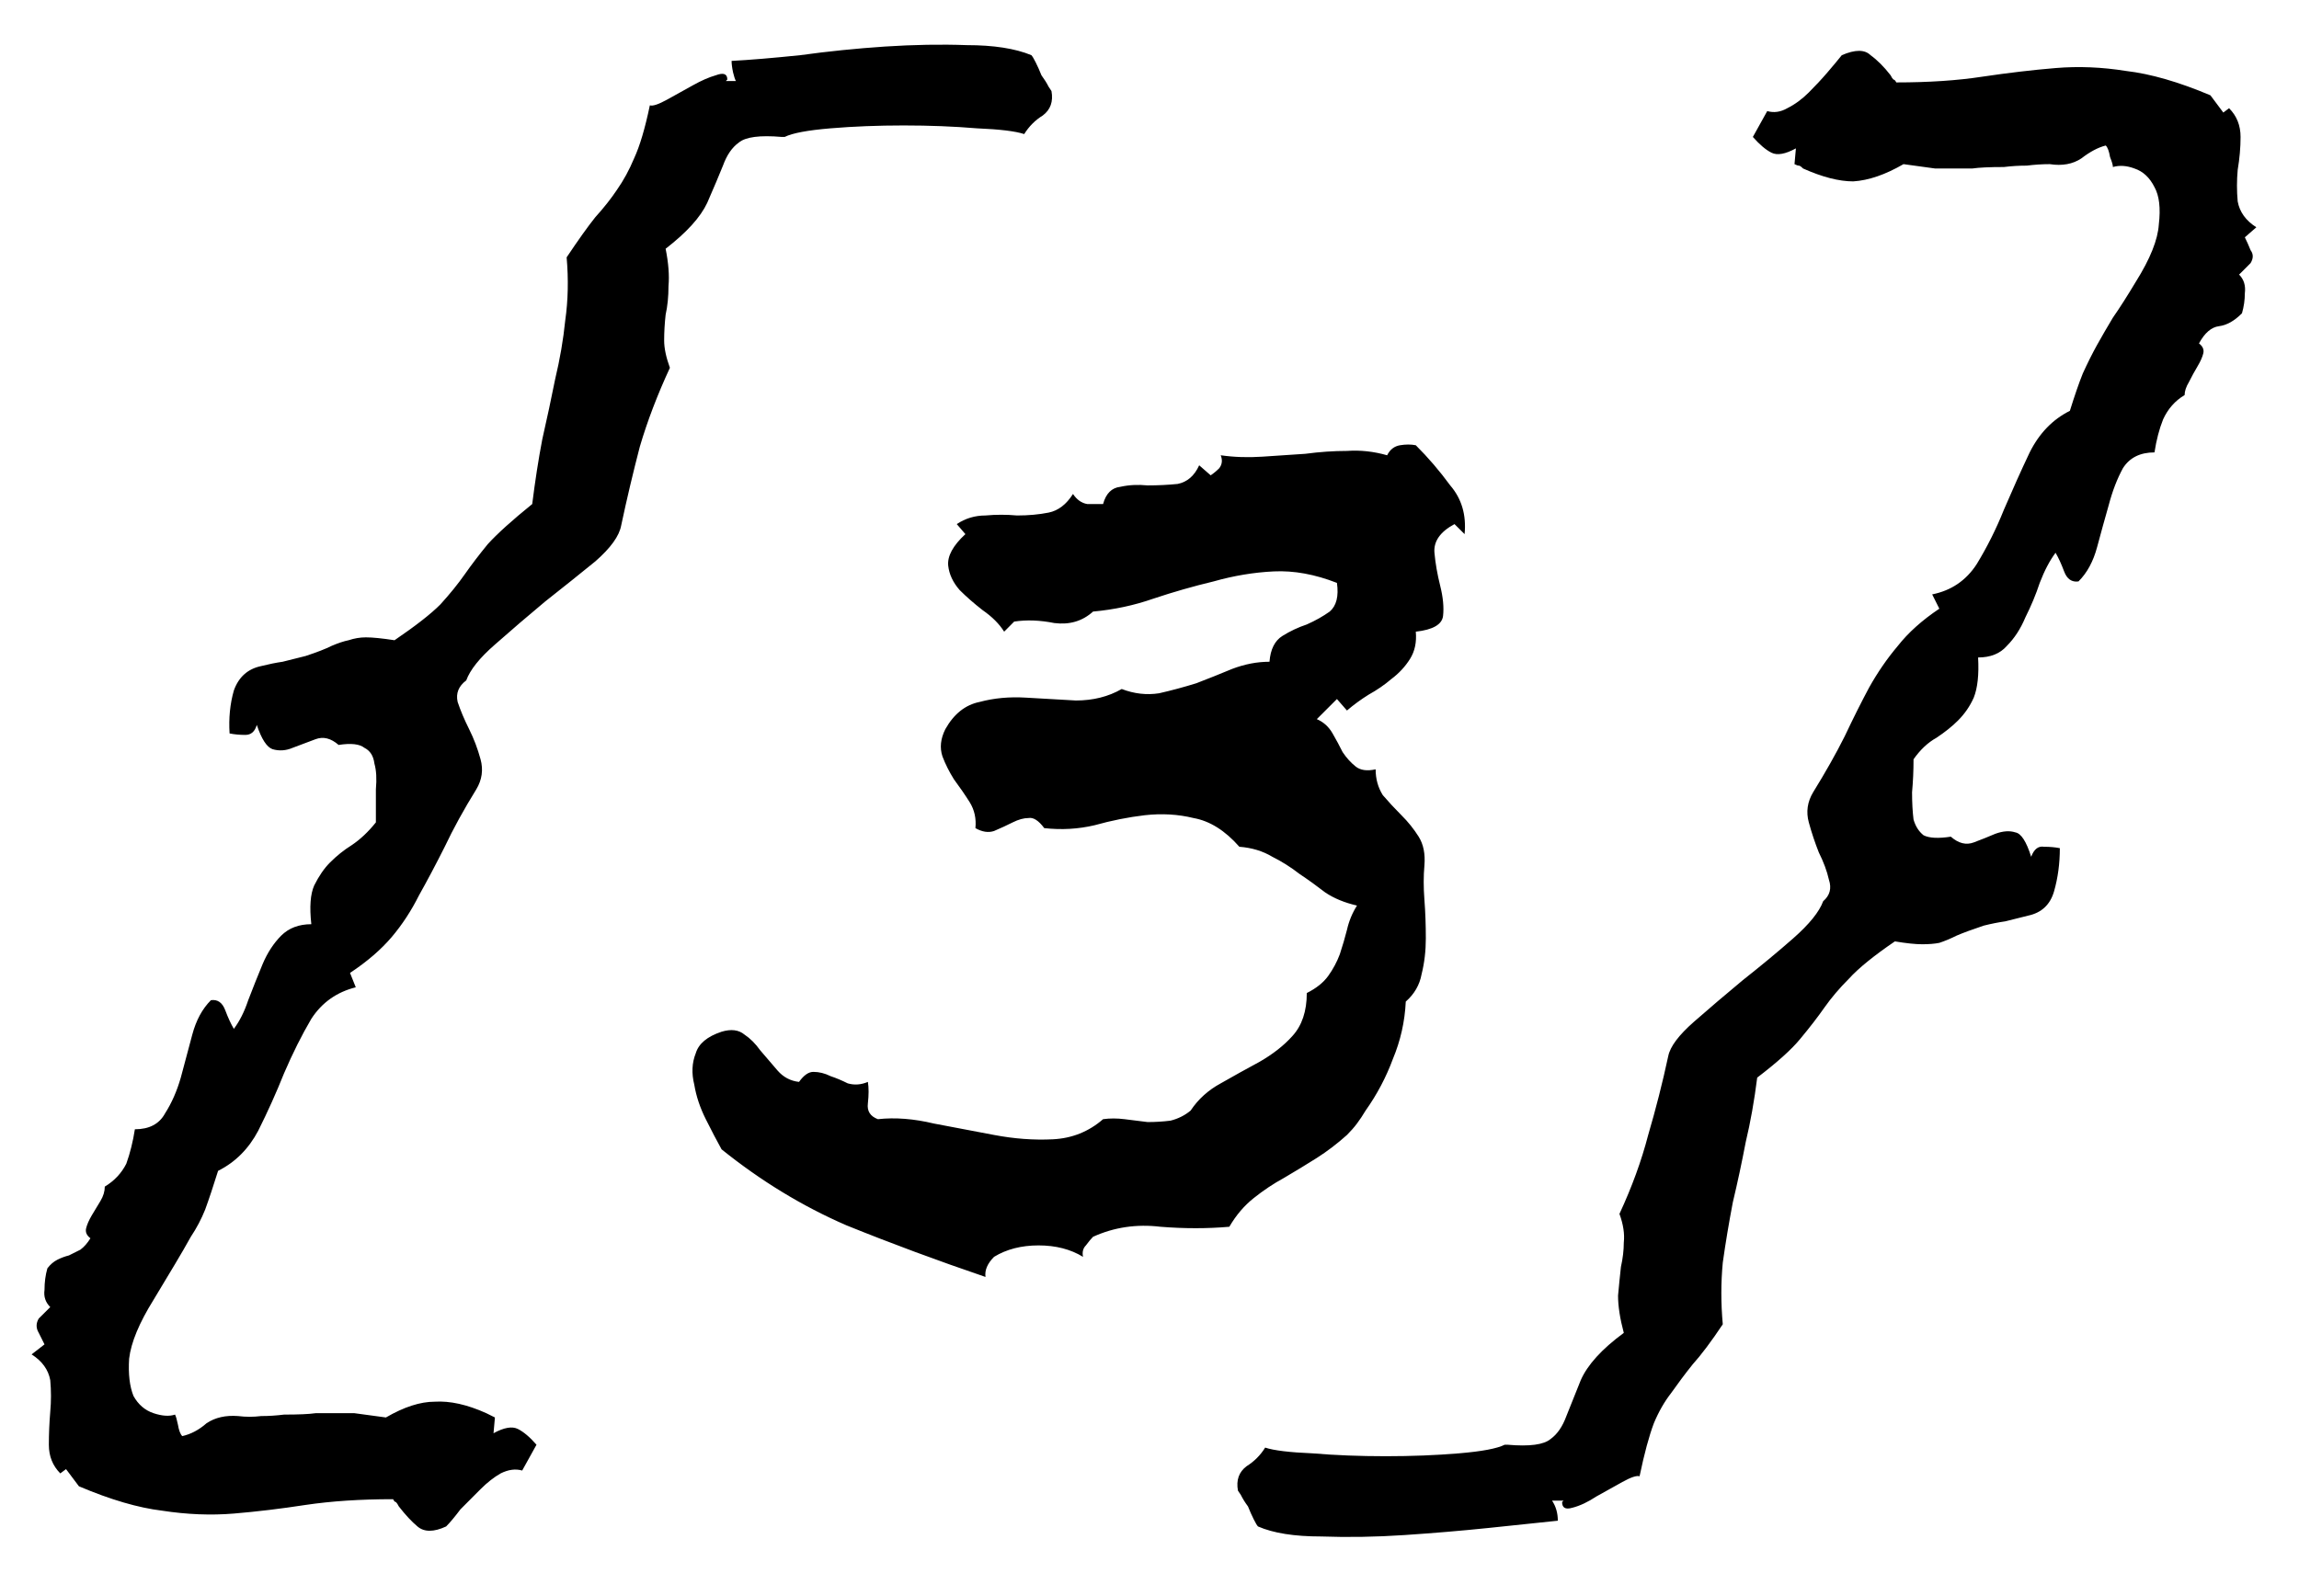 <?xml version="1.0" encoding="UTF-8"?> <svg xmlns="http://www.w3.org/2000/svg" width="36" height="25" viewBox="0 0 36 25" fill="none"><path d="M5.302 11.668C5.182 11.563 5.062 11.533 4.942 11.578C4.823 11.623 4.703 11.668 4.583 11.713C4.478 11.758 4.373 11.765 4.269 11.735C4.179 11.705 4.096 11.578 4.021 11.354C3.992 11.458 3.932 11.511 3.842 11.511C3.752 11.511 3.67 11.503 3.595 11.488C3.58 11.249 3.602 11.024 3.662 10.815C3.737 10.605 3.879 10.477 4.089 10.433C4.209 10.403 4.321 10.38 4.426 10.365C4.546 10.335 4.665 10.305 4.785 10.275C4.965 10.216 5.1 10.163 5.189 10.118C5.294 10.073 5.384 10.043 5.459 10.028C5.549 9.998 5.639 9.983 5.729 9.983C5.833 9.983 5.983 9.998 6.178 10.028C6.507 9.804 6.747 9.617 6.896 9.467C7.046 9.302 7.173 9.145 7.278 8.995C7.383 8.845 7.503 8.688 7.638 8.523C7.787 8.359 8.02 8.149 8.334 7.895C8.379 7.535 8.431 7.198 8.491 6.884C8.566 6.554 8.633 6.24 8.693 5.94C8.768 5.626 8.821 5.319 8.851 5.02C8.896 4.705 8.903 4.376 8.873 4.031C9.053 3.762 9.202 3.552 9.322 3.402C9.457 3.253 9.569 3.11 9.659 2.976C9.764 2.826 9.854 2.661 9.929 2.481C10.019 2.287 10.101 2.01 10.176 1.65C10.221 1.665 10.31 1.635 10.445 1.561C10.58 1.486 10.715 1.411 10.85 1.336C10.984 1.261 11.104 1.209 11.209 1.179C11.329 1.134 11.389 1.156 11.389 1.246L11.366 1.269H11.523C11.508 1.239 11.493 1.194 11.479 1.134C11.463 1.059 11.456 0.999 11.456 0.954C11.741 0.939 12.1 0.909 12.534 0.864C12.968 0.804 13.41 0.759 13.859 0.729C14.309 0.7 14.735 0.692 15.14 0.707C15.559 0.707 15.896 0.759 16.15 0.864C16.165 0.879 16.188 0.917 16.218 0.977C16.248 1.036 16.278 1.104 16.308 1.179C16.352 1.239 16.39 1.298 16.42 1.358C16.45 1.403 16.465 1.426 16.465 1.426C16.495 1.59 16.45 1.718 16.33 1.808C16.21 1.882 16.113 1.98 16.038 2.1C15.903 2.055 15.656 2.025 15.297 2.01C14.938 1.98 14.556 1.965 14.151 1.965C13.747 1.965 13.365 1.98 13.006 2.01C12.646 2.04 12.407 2.085 12.287 2.145H12.242C11.898 2.115 11.673 2.145 11.568 2.234C11.463 2.309 11.381 2.429 11.321 2.594C11.261 2.743 11.179 2.938 11.074 3.178C10.969 3.402 10.752 3.642 10.423 3.896C10.468 4.121 10.483 4.316 10.468 4.48C10.468 4.645 10.453 4.795 10.423 4.93C10.408 5.064 10.4 5.199 10.4 5.334C10.4 5.454 10.43 5.596 10.49 5.761C10.296 6.18 10.138 6.592 10.019 6.996C9.914 7.4 9.816 7.812 9.727 8.231C9.697 8.396 9.562 8.583 9.322 8.793C9.083 8.988 8.821 9.197 8.536 9.422C8.267 9.646 8.005 9.871 7.75 10.096C7.51 10.305 7.361 10.492 7.301 10.657C7.181 10.747 7.136 10.859 7.166 10.994C7.211 11.129 7.271 11.271 7.346 11.421C7.421 11.571 7.48 11.728 7.525 11.893C7.57 12.057 7.548 12.214 7.458 12.364C7.263 12.679 7.099 12.978 6.964 13.263C6.829 13.532 6.694 13.787 6.56 14.026C6.44 14.266 6.298 14.483 6.133 14.678C5.968 14.872 5.751 15.06 5.481 15.239L5.571 15.464C5.272 15.539 5.04 15.704 4.875 15.958C4.725 16.213 4.583 16.497 4.448 16.811C4.328 17.111 4.194 17.41 4.044 17.71C3.894 17.994 3.685 18.204 3.415 18.339C3.34 18.578 3.273 18.781 3.213 18.945C3.153 19.095 3.078 19.237 2.988 19.372C2.913 19.507 2.831 19.649 2.741 19.799C2.651 19.949 2.539 20.136 2.404 20.36C2.18 20.72 2.052 21.027 2.022 21.281C2.007 21.521 2.03 21.715 2.09 21.865C2.165 22 2.27 22.09 2.404 22.135C2.539 22.18 2.651 22.187 2.741 22.157C2.756 22.187 2.771 22.24 2.786 22.314C2.801 22.404 2.824 22.464 2.854 22.494C2.988 22.464 3.116 22.397 3.235 22.292C3.37 22.202 3.535 22.165 3.729 22.18C3.849 22.195 3.969 22.195 4.089 22.18C4.209 22.18 4.328 22.172 4.448 22.157C4.673 22.157 4.838 22.15 4.942 22.135C5.062 22.135 5.167 22.135 5.257 22.135C5.347 22.135 5.444 22.135 5.549 22.135C5.654 22.15 5.818 22.172 6.043 22.202C6.327 22.037 6.582 21.955 6.807 21.955C7.046 21.94 7.316 22 7.615 22.135L7.75 22.202L7.728 22.449C7.892 22.359 8.02 22.337 8.109 22.382C8.199 22.427 8.297 22.509 8.401 22.629L8.177 23.033C8.072 23.003 7.96 23.018 7.84 23.078C7.735 23.138 7.63 23.22 7.525 23.325C7.421 23.43 7.316 23.535 7.211 23.64C7.121 23.759 7.046 23.849 6.986 23.909C6.792 23.999 6.642 23.999 6.537 23.909C6.447 23.834 6.35 23.73 6.245 23.595C6.23 23.565 6.215 23.542 6.2 23.527C6.185 23.527 6.17 23.512 6.155 23.482C5.646 23.482 5.189 23.512 4.785 23.572C4.396 23.632 4.021 23.677 3.662 23.707C3.303 23.737 2.928 23.722 2.539 23.662C2.165 23.617 1.73 23.49 1.236 23.28L1.034 23.011L0.944 23.078C0.825 22.958 0.765 22.809 0.765 22.629C0.765 22.464 0.772 22.292 0.787 22.112C0.802 21.948 0.802 21.783 0.787 21.618C0.757 21.453 0.66 21.319 0.495 21.214L0.697 21.057C0.667 20.997 0.637 20.937 0.607 20.877C0.562 20.802 0.562 20.727 0.607 20.652L0.787 20.473C0.712 20.398 0.682 20.308 0.697 20.203C0.697 20.083 0.712 19.971 0.742 19.866C0.787 19.806 0.84 19.761 0.899 19.731C0.959 19.701 1.019 19.679 1.079 19.664C1.139 19.634 1.199 19.604 1.259 19.574C1.319 19.529 1.371 19.469 1.416 19.395C1.356 19.35 1.334 19.297 1.349 19.237C1.364 19.177 1.394 19.11 1.438 19.035C1.483 18.96 1.528 18.885 1.573 18.811C1.618 18.736 1.641 18.661 1.641 18.586C1.79 18.496 1.903 18.376 1.978 18.227C2.037 18.062 2.082 17.882 2.112 17.688C2.337 17.688 2.494 17.605 2.584 17.44C2.689 17.276 2.771 17.088 2.831 16.879C2.891 16.654 2.951 16.43 3.011 16.205C3.071 15.98 3.168 15.801 3.303 15.666C3.408 15.651 3.482 15.704 3.527 15.823C3.572 15.943 3.617 16.04 3.662 16.115C3.752 15.995 3.827 15.846 3.887 15.666C3.962 15.471 4.036 15.284 4.111 15.104C4.186 14.925 4.284 14.775 4.403 14.655C4.523 14.536 4.68 14.476 4.875 14.476C4.845 14.206 4.86 14.004 4.92 13.869C4.995 13.719 5.077 13.6 5.167 13.51C5.272 13.405 5.384 13.315 5.504 13.24C5.639 13.15 5.766 13.031 5.886 12.881C5.886 12.701 5.886 12.529 5.886 12.364C5.901 12.2 5.893 12.065 5.863 11.96C5.848 11.84 5.796 11.758 5.706 11.713C5.631 11.653 5.496 11.638 5.302 11.668ZM22.776 8.209C22.552 8.329 22.447 8.479 22.462 8.658C22.477 8.823 22.507 8.995 22.552 9.175C22.597 9.354 22.612 9.512 22.597 9.646C22.582 9.781 22.439 9.864 22.17 9.894C22.185 10.058 22.155 10.2 22.08 10.32C22.005 10.44 21.908 10.545 21.788 10.635C21.683 10.725 21.564 10.807 21.429 10.882C21.309 10.957 21.197 11.039 21.092 11.129L20.935 10.949L20.62 11.264C20.725 11.309 20.807 11.383 20.867 11.488C20.927 11.593 20.98 11.69 21.024 11.78C21.084 11.87 21.152 11.945 21.227 12.005C21.301 12.065 21.406 12.08 21.541 12.05C21.541 12.2 21.578 12.334 21.653 12.454C21.743 12.559 21.84 12.664 21.945 12.769C22.05 12.873 22.14 12.986 22.215 13.105C22.29 13.225 22.32 13.375 22.305 13.555C22.29 13.719 22.29 13.899 22.305 14.094C22.32 14.288 22.327 14.491 22.327 14.7C22.327 14.895 22.305 15.082 22.26 15.262C22.23 15.426 22.148 15.569 22.013 15.688C21.998 16.003 21.93 16.302 21.811 16.587C21.706 16.871 21.564 17.141 21.384 17.395C21.339 17.47 21.294 17.538 21.249 17.598C21.204 17.658 21.152 17.717 21.092 17.777C20.942 17.912 20.785 18.032 20.62 18.137C20.455 18.241 20.283 18.346 20.104 18.451C19.939 18.541 19.782 18.646 19.632 18.766C19.482 18.885 19.355 19.035 19.25 19.215C18.906 19.245 18.546 19.245 18.172 19.215C17.797 19.17 17.446 19.222 17.116 19.372C17.086 19.402 17.049 19.447 17.004 19.507C16.959 19.552 16.944 19.612 16.959 19.686C16.764 19.567 16.532 19.507 16.263 19.507C15.993 19.507 15.761 19.567 15.566 19.686C15.462 19.791 15.417 19.896 15.432 20.001C14.683 19.746 13.957 19.477 13.253 19.192C12.564 18.893 11.913 18.496 11.299 18.002C11.224 17.867 11.142 17.71 11.052 17.53C10.962 17.351 10.902 17.171 10.872 16.991C10.827 16.811 10.835 16.647 10.895 16.497C10.94 16.347 11.074 16.235 11.299 16.16C11.449 16.115 11.568 16.13 11.658 16.205C11.748 16.265 11.83 16.347 11.905 16.452C11.995 16.557 12.085 16.662 12.175 16.767C12.265 16.871 12.377 16.931 12.512 16.946C12.587 16.841 12.662 16.789 12.736 16.789C12.826 16.789 12.916 16.811 13.006 16.856C13.096 16.886 13.185 16.924 13.275 16.969C13.38 16.999 13.485 16.991 13.59 16.946C13.605 17.036 13.605 17.148 13.59 17.283C13.575 17.403 13.627 17.485 13.747 17.53C14.017 17.5 14.309 17.523 14.623 17.598C14.938 17.658 15.252 17.717 15.566 17.777C15.881 17.837 16.188 17.86 16.487 17.845C16.787 17.83 17.049 17.725 17.273 17.53C17.378 17.515 17.491 17.515 17.61 17.53C17.73 17.545 17.85 17.56 17.97 17.575C18.09 17.575 18.209 17.568 18.329 17.553C18.449 17.523 18.554 17.47 18.644 17.395C18.763 17.216 18.921 17.074 19.115 16.969C19.325 16.849 19.527 16.737 19.722 16.632C19.931 16.512 20.104 16.377 20.238 16.227C20.388 16.063 20.463 15.838 20.463 15.554C20.613 15.479 20.725 15.389 20.8 15.284C20.875 15.179 20.935 15.067 20.98 14.947C21.024 14.812 21.062 14.685 21.092 14.565C21.122 14.431 21.174 14.303 21.249 14.184C21.054 14.139 20.89 14.071 20.755 13.981C20.62 13.877 20.485 13.779 20.351 13.69C20.216 13.585 20.074 13.495 19.924 13.42C19.774 13.33 19.602 13.278 19.407 13.263C19.183 13.008 18.943 12.858 18.689 12.813C18.449 12.754 18.194 12.739 17.925 12.769C17.67 12.799 17.408 12.851 17.139 12.926C16.884 12.986 16.622 13.001 16.352 12.971C16.263 12.851 16.18 12.799 16.105 12.813C16.031 12.813 15.948 12.836 15.858 12.881C15.769 12.926 15.671 12.971 15.566 13.016C15.477 13.046 15.379 13.031 15.274 12.971C15.289 12.821 15.259 12.686 15.185 12.566C15.11 12.447 15.027 12.327 14.938 12.207C14.863 12.087 14.803 11.967 14.758 11.848C14.713 11.713 14.728 11.571 14.803 11.421C14.938 11.181 15.117 11.039 15.342 10.994C15.566 10.934 15.806 10.912 16.061 10.927C16.315 10.942 16.577 10.957 16.847 10.972C17.116 10.972 17.356 10.912 17.565 10.792C17.76 10.867 17.955 10.889 18.149 10.859C18.344 10.815 18.539 10.762 18.733 10.702C18.928 10.627 19.115 10.552 19.295 10.477C19.49 10.403 19.684 10.365 19.879 10.365C19.894 10.171 19.961 10.036 20.081 9.961C20.201 9.886 20.328 9.826 20.463 9.781C20.598 9.721 20.717 9.654 20.822 9.579C20.927 9.489 20.965 9.34 20.935 9.13C20.59 8.995 20.261 8.935 19.946 8.95C19.632 8.965 19.317 9.018 19.003 9.107C18.689 9.182 18.374 9.272 18.06 9.377C17.76 9.482 17.446 9.549 17.116 9.579C16.951 9.729 16.749 9.789 16.51 9.759C16.285 9.714 16.076 9.706 15.881 9.736L15.724 9.894C15.649 9.774 15.537 9.661 15.387 9.557C15.252 9.452 15.132 9.347 15.027 9.242C14.922 9.122 14.863 8.995 14.848 8.86C14.833 8.711 14.922 8.546 15.117 8.366L14.982 8.209C15.117 8.119 15.267 8.074 15.432 8.074C15.596 8.059 15.761 8.059 15.926 8.074C16.105 8.074 16.27 8.059 16.42 8.029C16.57 7.999 16.697 7.902 16.802 7.737C16.862 7.827 16.936 7.88 17.026 7.895C17.116 7.895 17.199 7.895 17.273 7.895C17.318 7.73 17.408 7.64 17.543 7.625C17.678 7.595 17.82 7.588 17.97 7.603C18.134 7.603 18.292 7.595 18.441 7.58C18.591 7.55 18.703 7.453 18.778 7.288L18.958 7.445C19.003 7.415 19.048 7.378 19.093 7.333C19.138 7.273 19.145 7.206 19.115 7.131C19.325 7.161 19.542 7.168 19.767 7.153C19.991 7.138 20.216 7.123 20.44 7.108C20.665 7.078 20.882 7.063 21.092 7.063C21.301 7.048 21.511 7.071 21.721 7.131C21.766 7.041 21.833 6.989 21.923 6.974C22.013 6.959 22.095 6.959 22.17 6.974C22.365 7.168 22.544 7.378 22.709 7.603C22.889 7.812 22.963 8.067 22.934 8.366L22.776 8.209ZM30.548 13.105C30.668 13.21 30.787 13.24 30.907 13.195C31.027 13.15 31.139 13.105 31.244 13.06C31.364 13.016 31.469 13.008 31.559 13.038C31.648 13.053 31.731 13.18 31.806 13.42C31.851 13.3 31.918 13.248 32.008 13.263C32.098 13.263 32.18 13.27 32.255 13.285C32.255 13.525 32.225 13.749 32.165 13.959C32.105 14.169 31.97 14.296 31.761 14.341C31.641 14.371 31.521 14.401 31.401 14.431C31.297 14.446 31.184 14.468 31.064 14.498C30.885 14.558 30.742 14.61 30.638 14.655C30.548 14.7 30.458 14.738 30.368 14.768C30.293 14.783 30.203 14.79 30.099 14.79C29.994 14.79 29.852 14.775 29.672 14.745C29.342 14.97 29.103 15.164 28.953 15.329C28.803 15.479 28.676 15.629 28.571 15.778C28.466 15.928 28.339 16.093 28.189 16.273C28.055 16.437 27.83 16.639 27.516 16.879C27.471 17.238 27.411 17.575 27.336 17.89C27.276 18.204 27.209 18.519 27.134 18.833C27.074 19.148 27.021 19.462 26.977 19.776C26.947 20.091 26.947 20.413 26.977 20.742C26.797 21.012 26.64 21.221 26.505 21.371C26.385 21.521 26.273 21.671 26.168 21.82C26.063 21.955 25.973 22.112 25.898 22.292C25.824 22.487 25.749 22.764 25.674 23.123C25.629 23.108 25.539 23.138 25.404 23.213C25.27 23.288 25.135 23.363 25 23.438C24.865 23.527 24.738 23.587 24.618 23.617C24.513 23.647 24.461 23.617 24.461 23.527L24.483 23.505H24.304C24.364 23.595 24.394 23.7 24.394 23.819C24.109 23.849 23.75 23.887 23.315 23.932C22.881 23.977 22.439 24.014 21.99 24.044C21.541 24.074 21.107 24.081 20.688 24.066C20.268 24.066 19.939 24.014 19.699 23.909C19.684 23.894 19.662 23.857 19.632 23.797C19.602 23.737 19.572 23.67 19.542 23.595C19.497 23.535 19.46 23.475 19.43 23.415C19.4 23.37 19.385 23.348 19.385 23.348C19.355 23.183 19.4 23.056 19.52 22.966C19.639 22.891 19.737 22.794 19.811 22.674C19.946 22.719 20.193 22.749 20.553 22.764C20.912 22.794 21.294 22.809 21.698 22.809C22.102 22.809 22.484 22.794 22.844 22.764C23.203 22.734 23.443 22.689 23.562 22.629H23.607C23.952 22.659 24.176 22.629 24.281 22.539C24.386 22.464 24.468 22.344 24.528 22.18C24.588 22.03 24.663 21.843 24.753 21.618C24.858 21.379 25.082 21.131 25.427 20.877C25.367 20.652 25.337 20.458 25.337 20.293C25.352 20.128 25.367 19.979 25.382 19.844C25.412 19.709 25.427 19.582 25.427 19.462C25.442 19.327 25.419 19.177 25.359 19.013C25.554 18.593 25.704 18.182 25.809 17.777C25.928 17.373 26.033 16.961 26.123 16.542C26.153 16.392 26.288 16.213 26.527 16.003C26.767 15.793 27.021 15.576 27.291 15.352C27.576 15.127 27.838 14.91 28.077 14.7C28.332 14.476 28.489 14.281 28.549 14.116C28.654 14.026 28.684 13.914 28.639 13.779C28.609 13.645 28.556 13.502 28.481 13.352C28.422 13.203 28.369 13.046 28.324 12.881C28.279 12.716 28.302 12.559 28.392 12.409C28.586 12.095 28.751 11.803 28.886 11.533C29.02 11.249 29.148 10.994 29.268 10.77C29.402 10.53 29.552 10.313 29.717 10.118C29.881 9.909 30.099 9.714 30.368 9.534L30.256 9.31C30.555 9.25 30.787 9.092 30.952 8.838C31.117 8.568 31.259 8.284 31.379 7.984C31.514 7.67 31.648 7.37 31.783 7.086C31.933 6.786 32.143 6.569 32.412 6.435C32.487 6.195 32.554 6 32.614 5.851C32.689 5.686 32.764 5.536 32.839 5.401C32.914 5.267 32.996 5.124 33.086 4.975C33.191 4.825 33.31 4.638 33.445 4.413C33.67 4.054 33.79 3.754 33.805 3.515C33.835 3.26 33.812 3.065 33.737 2.931C33.662 2.781 33.558 2.684 33.423 2.639C33.303 2.594 33.191 2.586 33.086 2.616C33.086 2.586 33.071 2.534 33.041 2.459C33.026 2.369 33.004 2.309 32.974 2.279C32.854 2.309 32.727 2.377 32.592 2.481C32.457 2.571 32.292 2.601 32.098 2.571C31.978 2.571 31.858 2.579 31.738 2.594C31.619 2.594 31.499 2.601 31.379 2.616C31.154 2.616 30.99 2.624 30.885 2.639C30.78 2.639 30.683 2.639 30.593 2.639C30.503 2.639 30.406 2.639 30.301 2.639C30.196 2.624 30.031 2.601 29.807 2.571C29.522 2.736 29.26 2.826 29.02 2.841C28.796 2.841 28.534 2.773 28.234 2.639C28.204 2.609 28.182 2.594 28.167 2.594C28.152 2.594 28.13 2.586 28.1 2.571L28.122 2.324C27.957 2.414 27.83 2.437 27.74 2.392C27.65 2.347 27.553 2.264 27.448 2.145L27.673 1.74C27.778 1.77 27.883 1.755 27.987 1.695C28.107 1.635 28.219 1.553 28.324 1.448C28.429 1.343 28.526 1.239 28.616 1.134C28.706 1.029 28.781 0.939 28.841 0.864C29.05 0.774 29.2 0.774 29.29 0.864C29.395 0.939 29.5 1.044 29.605 1.179C29.619 1.209 29.634 1.231 29.649 1.246C29.664 1.246 29.679 1.261 29.694 1.291C30.203 1.291 30.653 1.261 31.042 1.201C31.446 1.141 31.828 1.096 32.188 1.066C32.547 1.036 32.914 1.051 33.288 1.111C33.677 1.156 34.119 1.284 34.613 1.493L34.815 1.763L34.905 1.695C35.025 1.815 35.085 1.965 35.085 2.145C35.085 2.309 35.07 2.481 35.04 2.661C35.025 2.826 35.025 2.991 35.04 3.155C35.07 3.32 35.167 3.455 35.332 3.56L35.152 3.717C35.182 3.777 35.212 3.844 35.242 3.919C35.287 3.979 35.287 4.046 35.242 4.121L35.062 4.301C35.137 4.376 35.167 4.473 35.152 4.593C35.152 4.698 35.137 4.802 35.107 4.907C34.988 5.027 34.868 5.094 34.748 5.109C34.628 5.124 34.523 5.214 34.434 5.379C34.493 5.424 34.516 5.476 34.501 5.536C34.486 5.596 34.456 5.663 34.411 5.738C34.366 5.813 34.321 5.896 34.276 5.985C34.231 6.06 34.209 6.128 34.209 6.188C34.059 6.277 33.947 6.405 33.872 6.569C33.812 6.719 33.767 6.891 33.737 7.086C33.513 7.086 33.348 7.168 33.243 7.333C33.153 7.498 33.078 7.692 33.019 7.917C32.959 8.127 32.899 8.344 32.839 8.568C32.779 8.793 32.682 8.973 32.547 9.107C32.442 9.122 32.367 9.07 32.322 8.95C32.277 8.83 32.232 8.733 32.188 8.658C32.098 8.778 32.015 8.935 31.94 9.13C31.881 9.31 31.806 9.489 31.716 9.669C31.641 9.849 31.544 9.998 31.424 10.118C31.319 10.238 31.169 10.298 30.975 10.298C30.99 10.567 30.967 10.777 30.907 10.927C30.847 11.062 30.765 11.181 30.66 11.286C30.57 11.376 30.458 11.466 30.323 11.556C30.189 11.63 30.069 11.743 29.964 11.893C29.964 12.072 29.956 12.245 29.941 12.409C29.941 12.574 29.949 12.716 29.964 12.836C29.994 12.941 30.046 13.023 30.121 13.083C30.211 13.128 30.353 13.135 30.548 13.105Z" fill="black"></path></svg> 